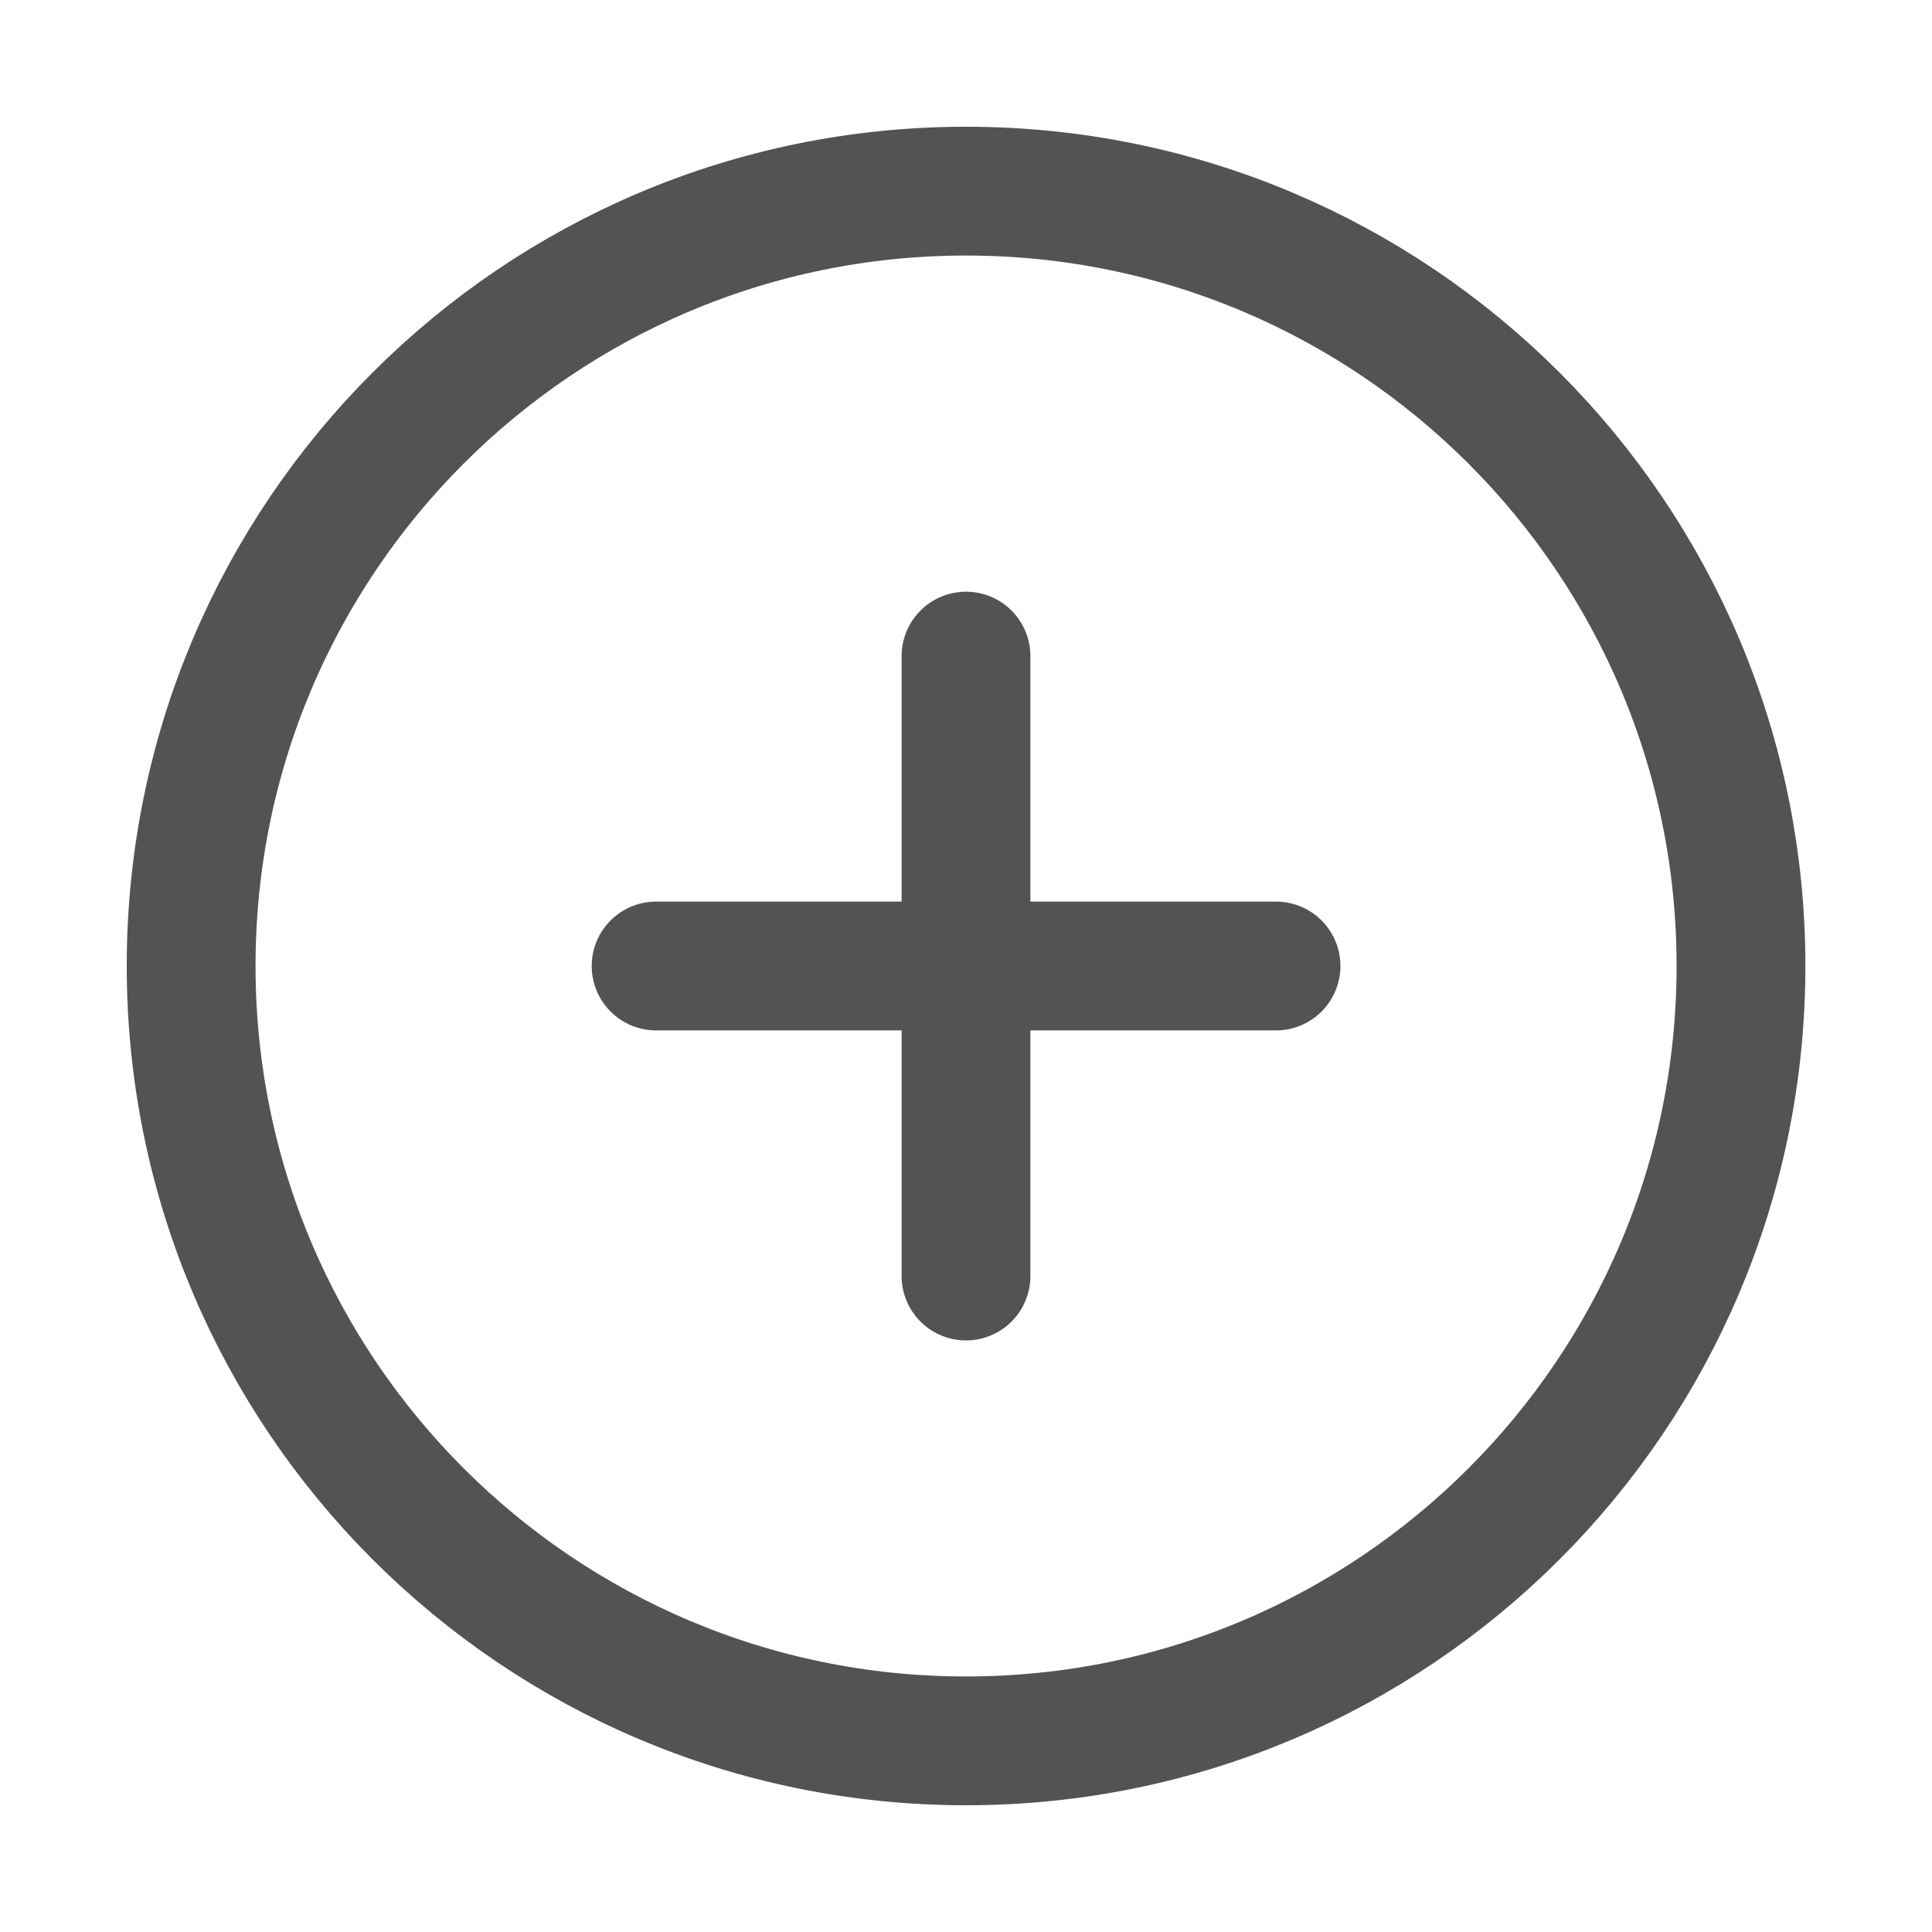 <svg width="15" height="15" viewBox="0 0 15 15" fill="none" xmlns="http://www.w3.org/2000/svg">
<path d="M7.5 5.094V7.5M7.5 7.5V9.907M7.5 7.5H9.907M7.5 7.5H5.094" stroke="#535353" stroke-linecap="round"/>
<path d="M7.5 13.516C10.823 13.516 13.517 10.822 13.517 7.5C13.517 4.177 10.823 1.484 7.5 1.484C4.178 1.484 1.484 4.177 1.484 7.5C1.484 10.822 4.178 13.516 7.5 13.516Z" stroke="#535353"/>
</svg>
